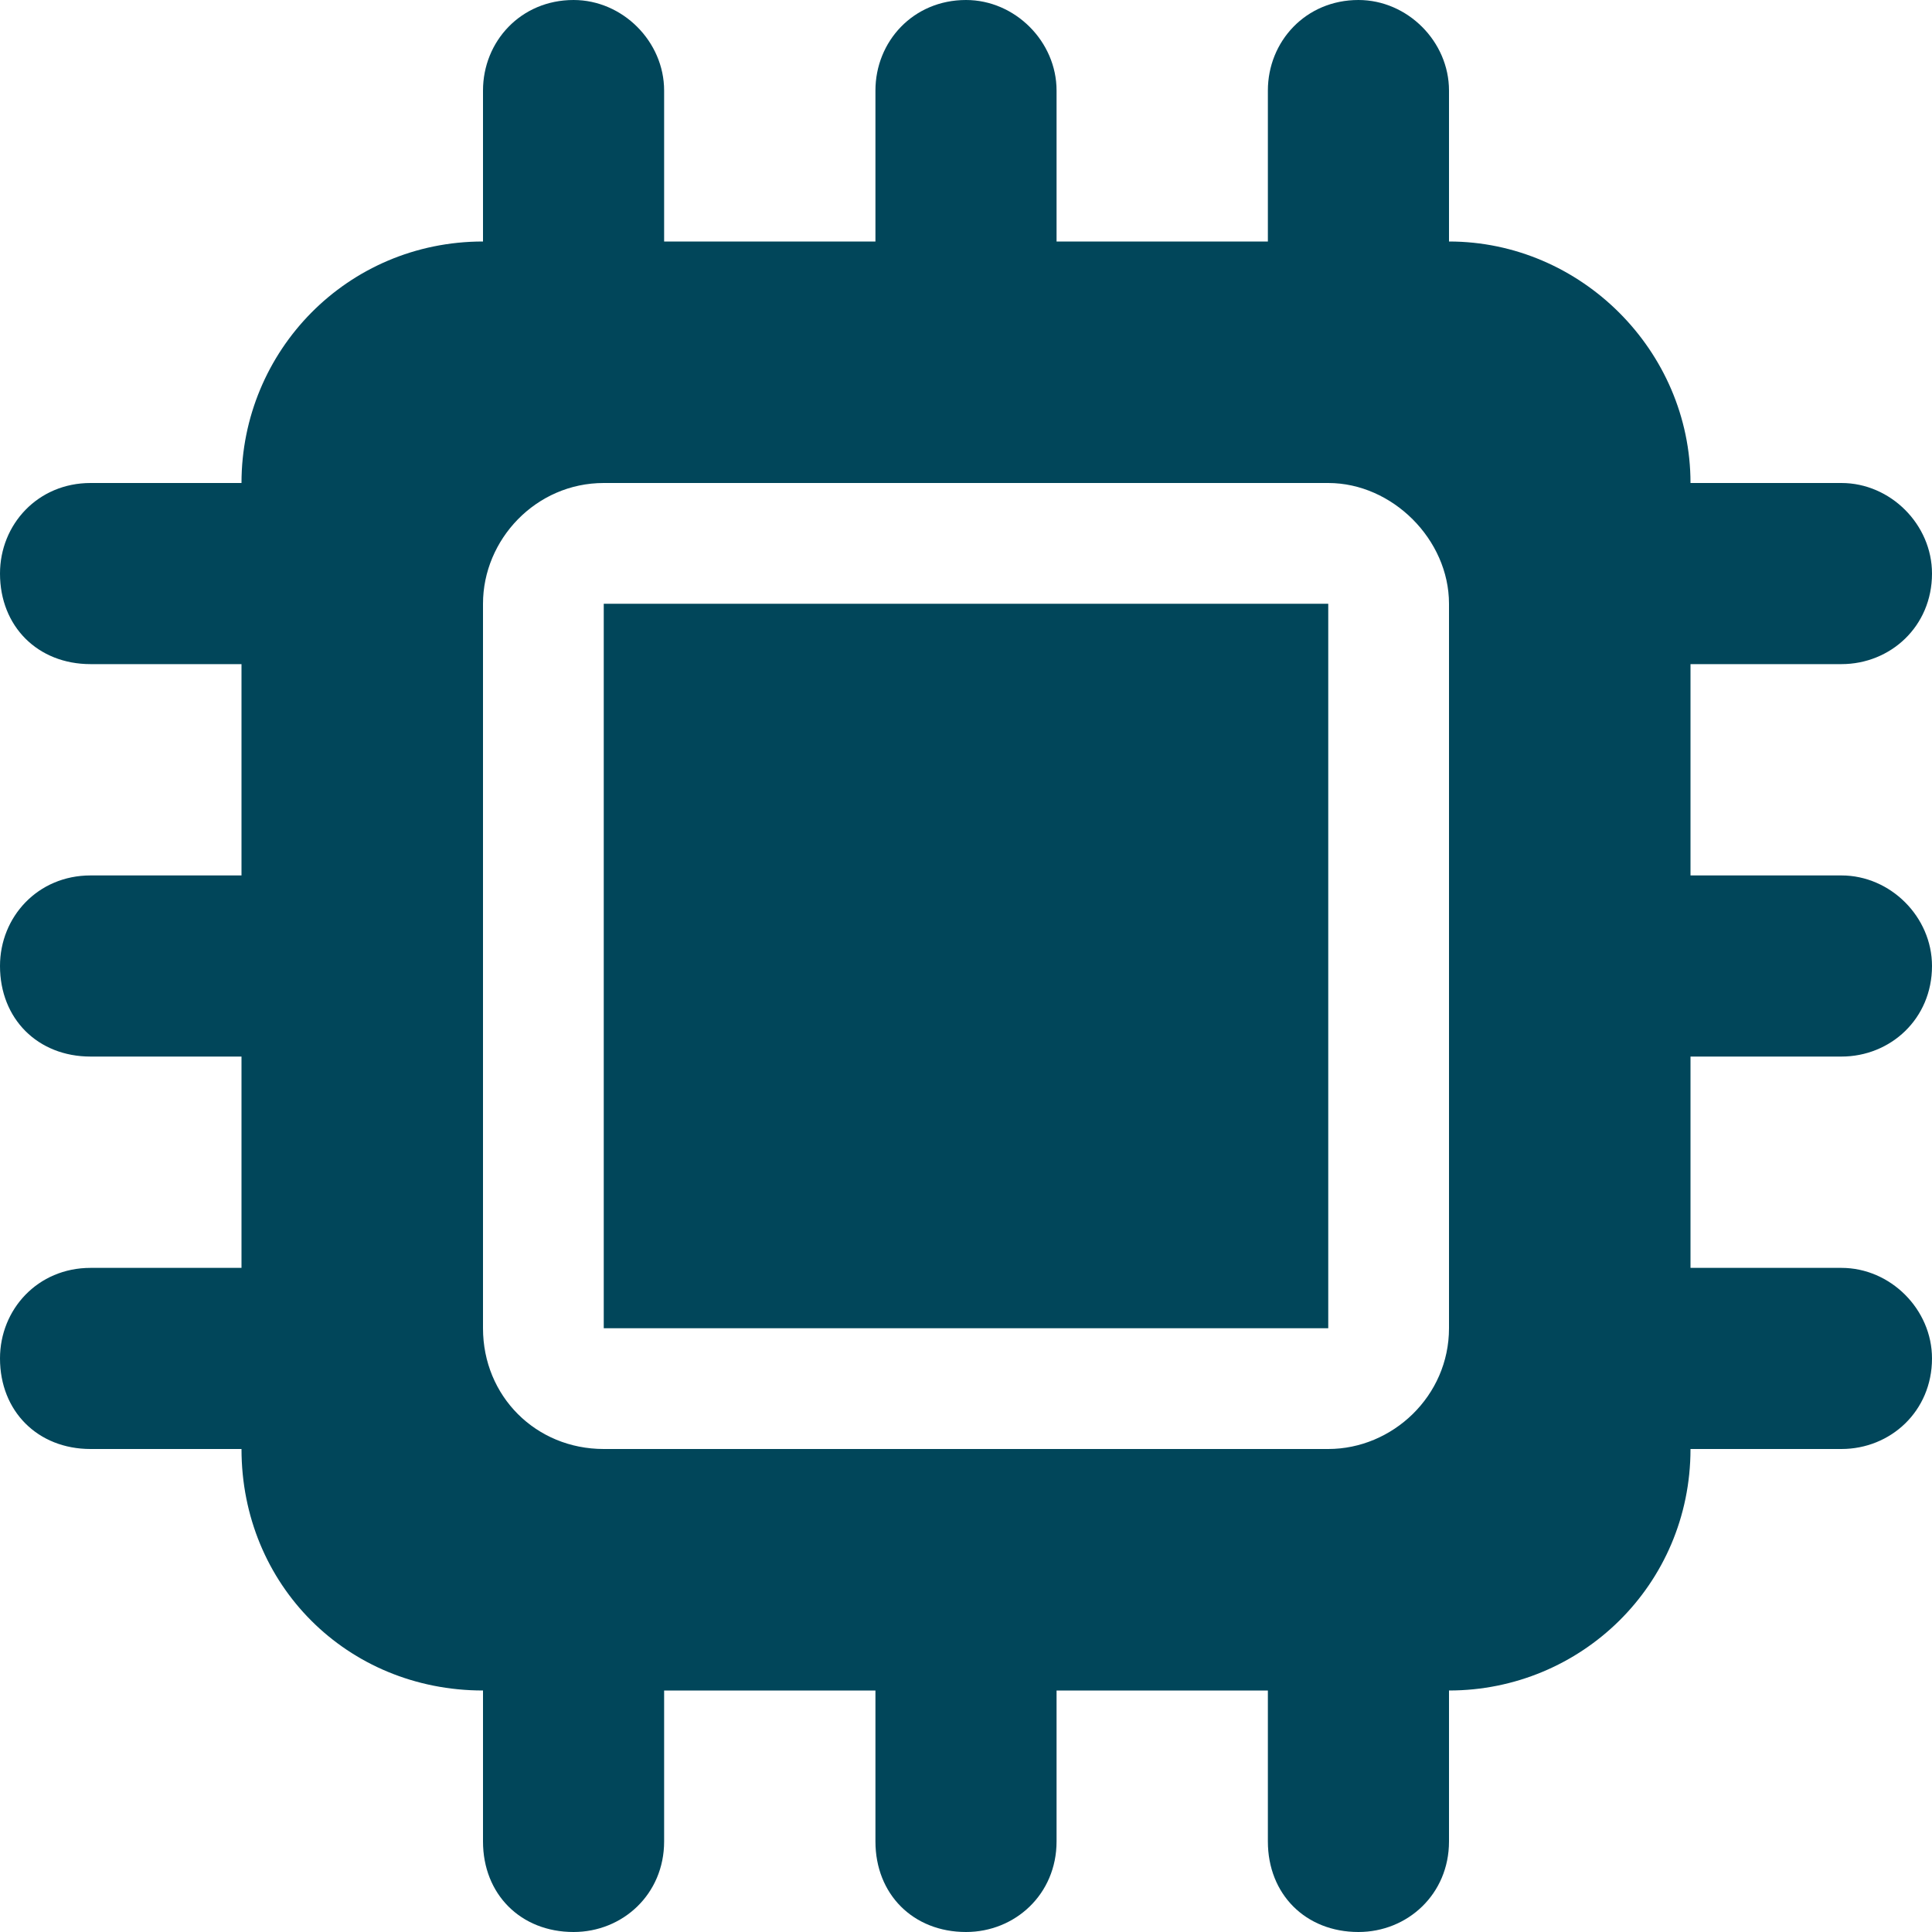 <svg width="64" height="64" viewBox="0 0 64 64" fill="none" xmlns="http://www.w3.org/2000/svg">
<path d="M22 3V8H29V3C29 1.375 30.25 0 32 0C33.625 0 35 1.375 35 3V8H42V3C42 1.375 43.25 0 45 0C46.625 0 48 1.375 48 3V8C52.375 8 56 11.625 56 16H61C62.625 16 64 17.375 64 19C64 20.75 62.625 22 61 22H56V29H61C62.625 29 64 30.375 64 32C64 33.75 62.625 35 61 35H56V42H61C62.625 42 64 43.375 64 45C64 46.75 62.625 48 61 48H56C56 52.5 52.375 56 48 56V61C48 62.75 46.625 64 45 64C43.25 64 42 62.75 42 61V56H35V61C35 62.75 33.625 64 32 64C30.25 64 29 62.75 29 61V56H22V61C22 62.75 20.625 64 19 64C17.25 64 16 62.75 16 61V56C11.5 56 8 52.5 8 48H3C1.25 48 0 46.75 0 45C0 43.375 1.25 42 3 42H8V35H3C1.25 35 0 33.75 0 32C0 30.375 1.25 29 3 29H8V22H3C1.25 22 0 20.75 0 19C0 17.375 1.25 16 3 16H8C8 11.625 11.5 8 16 8V3C16 1.375 17.25 0 19 0C20.625 0 22 1.375 22 3ZM20 16C17.75 16 16 17.875 16 20V44C16 46.25 17.75 48 20 48H44C46.125 48 48 46.25 48 44V20C48 17.875 46.125 16 44 16H20ZM44 20V44H20V20H44Z" fill="#01465A"/>
</svg>
